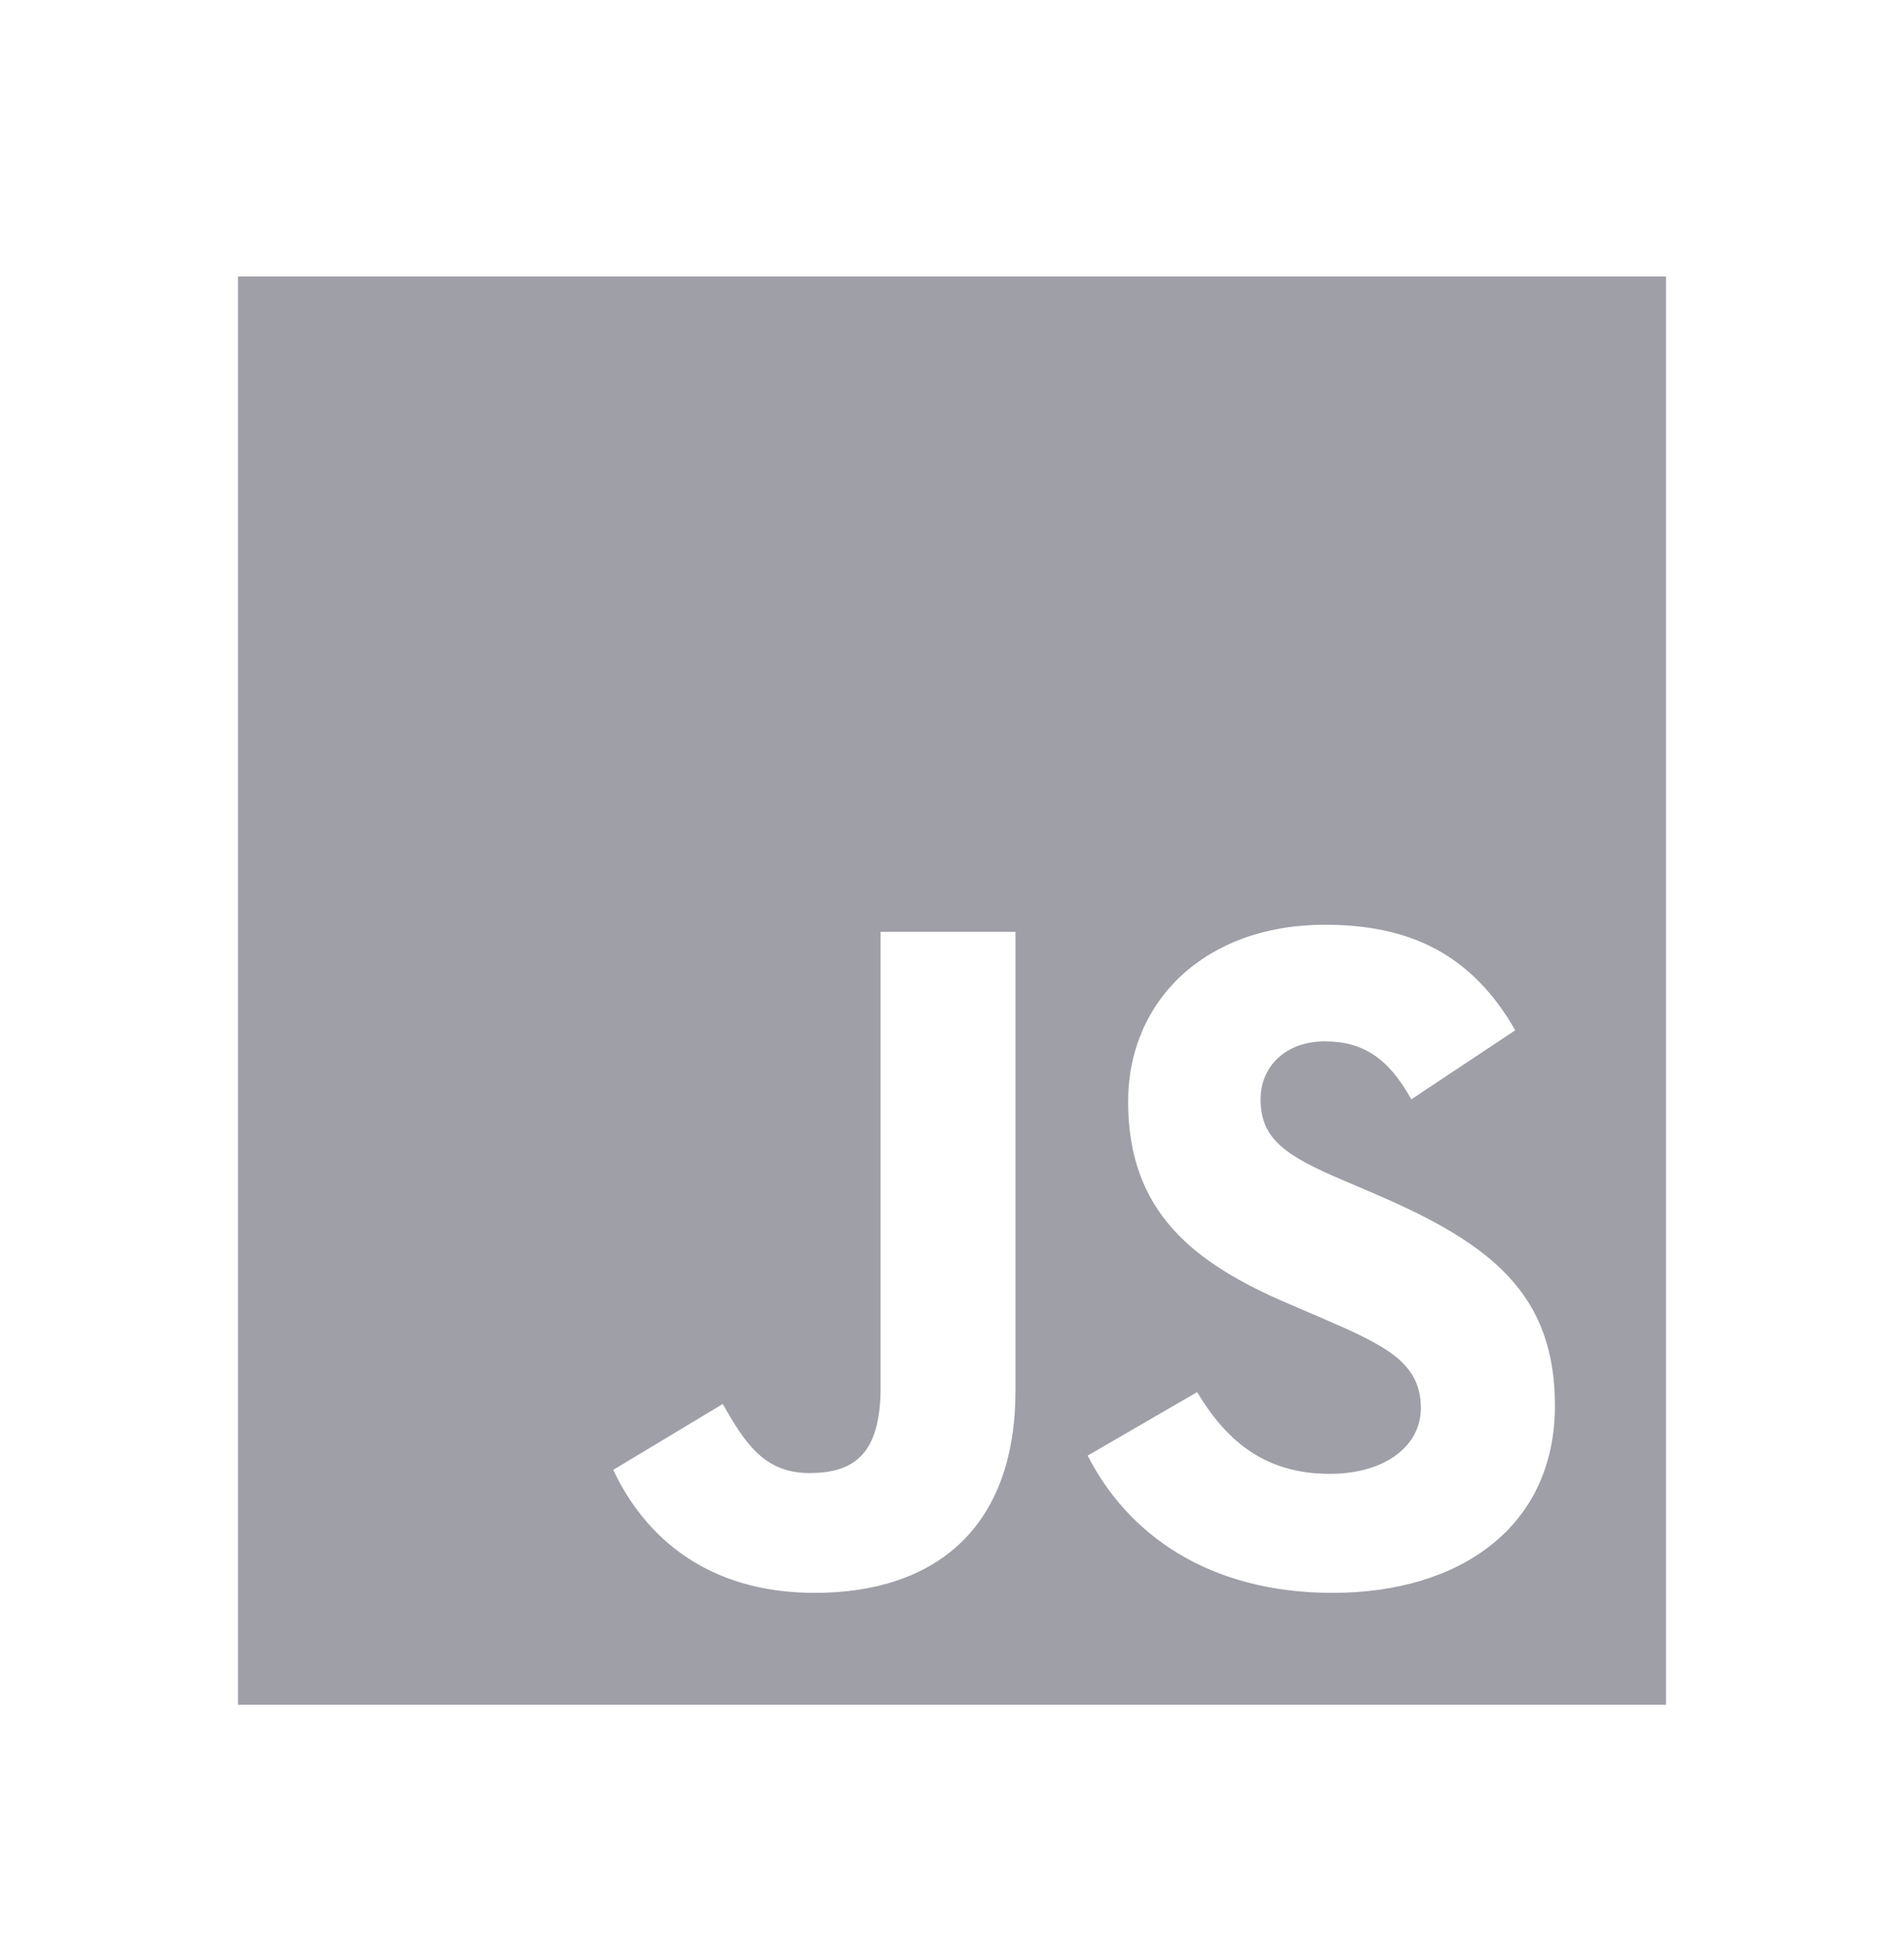<?xml version="1.0" encoding="UTF-8"?> <svg xmlns="http://www.w3.org/2000/svg" width="48" height="49" viewBox="0 0 48 49" fill="none"><path d="M6 6.968H42V42.968H6V6.968ZM15.46 37.048C16.26 38.748 17.84 40.148 20.54 40.148C23.54 40.148 25.6 38.548 25.6 35.048V23.488H22.2V34.968C22.2 36.688 21.5 37.128 20.4 37.128C19.24 37.128 18.76 36.328 18.22 35.388L15.46 37.048ZM27.42 36.688C28.42 38.648 30.44 40.148 33.6 40.148C36.8 40.148 39.2 38.488 39.2 35.428C39.2 32.608 37.58 31.348 34.7 30.108L33.86 29.748C32.4 29.128 31.78 28.708 31.78 27.708C31.78 26.888 32.4 26.248 33.4 26.248C34.36 26.248 35 26.668 35.58 27.708L38.2 25.968C37.1 24.048 35.54 23.308 33.4 23.308C30.38 23.308 28.44 25.228 28.44 27.768C28.44 30.528 30.06 31.828 32.5 32.868L33.34 33.228C34.9 33.908 35.82 34.328 35.82 35.488C35.82 36.448 34.92 37.148 33.52 37.148C31.86 37.148 30.9 36.288 30.18 35.088L27.42 36.688Z" fill="#9E9FA7"></path></svg> 